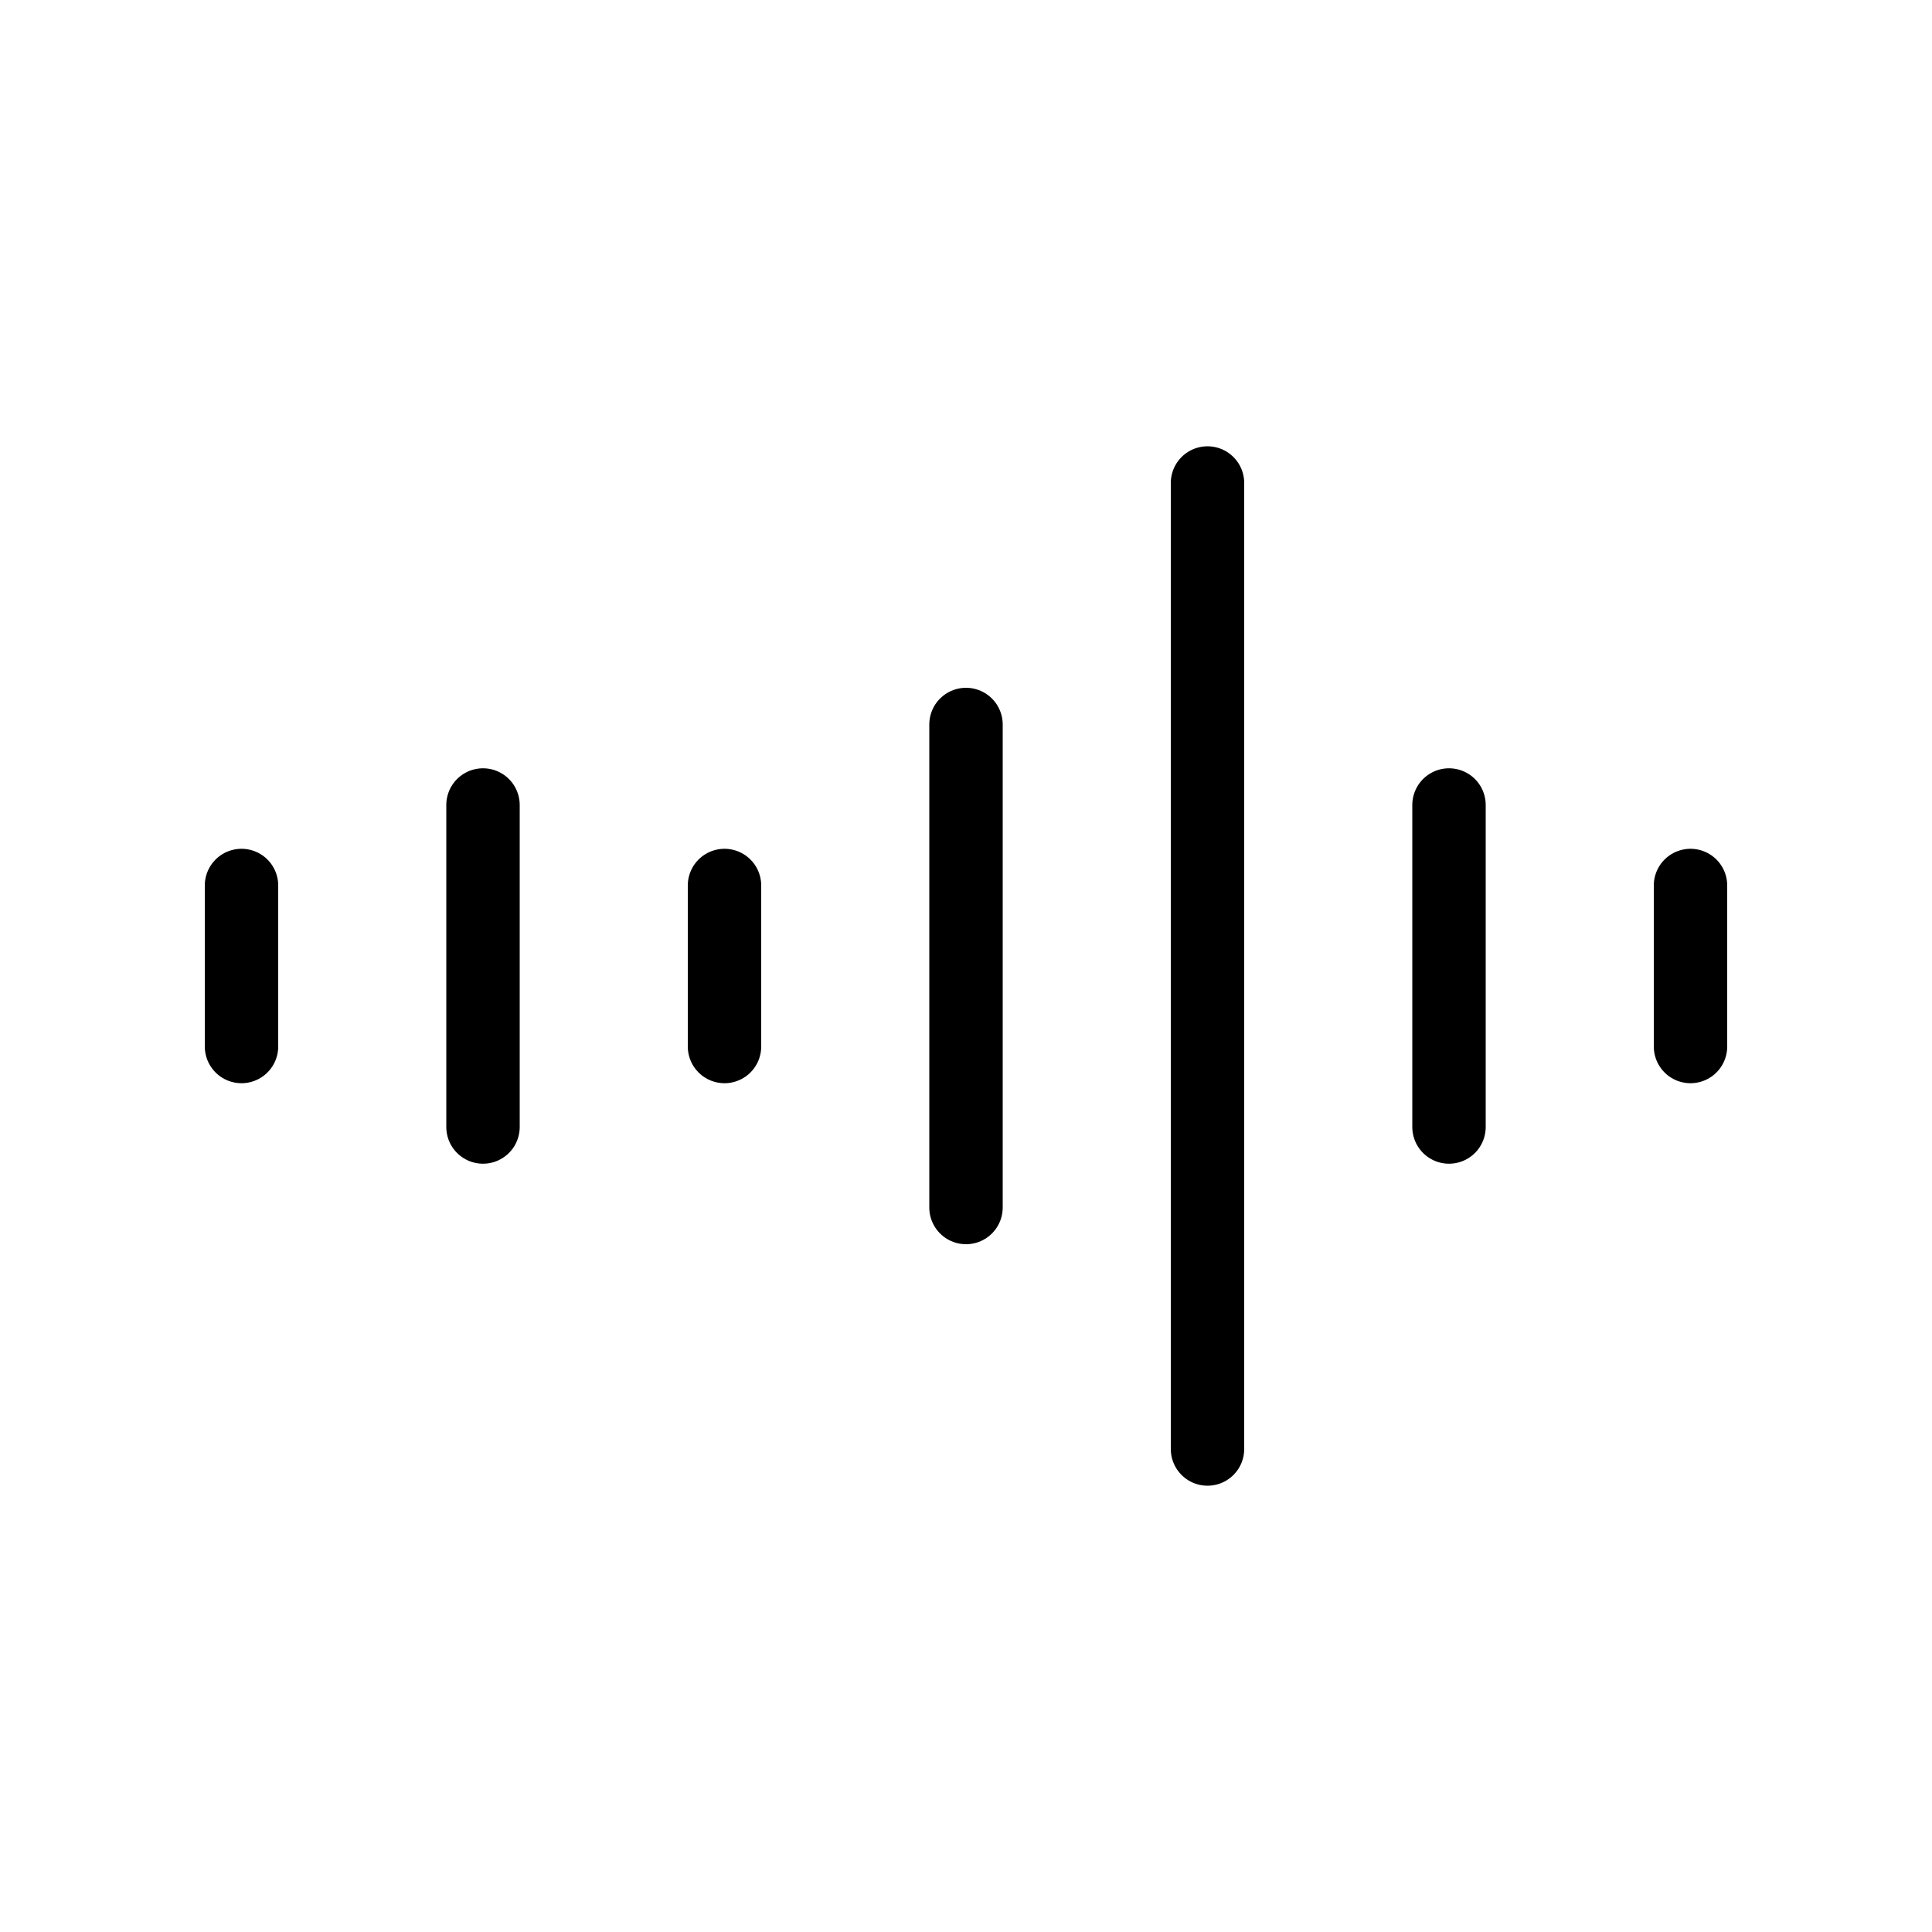 <svg width="85px" height="85px" viewBox="0 0 24 24" fill="none" xmlns="http://www.w3.org/2000/svg" stroke="#000000"><g id="SVGRepo_bgCarrier" stroke-width="0"></g><g id="SVGRepo_tracerCarrier" stroke-linecap="round" stroke-linejoin="round"></g><g id="SVGRepo_iconCarrier"> <path d="M3 11V13M6 10V14M9 11V13M12 9V15M15 6V18M18 10V14M21 11V13" stroke="#000000" stroke-width="0.912" stroke-linecap="round" stroke-linejoin="round"></path> </g></svg>